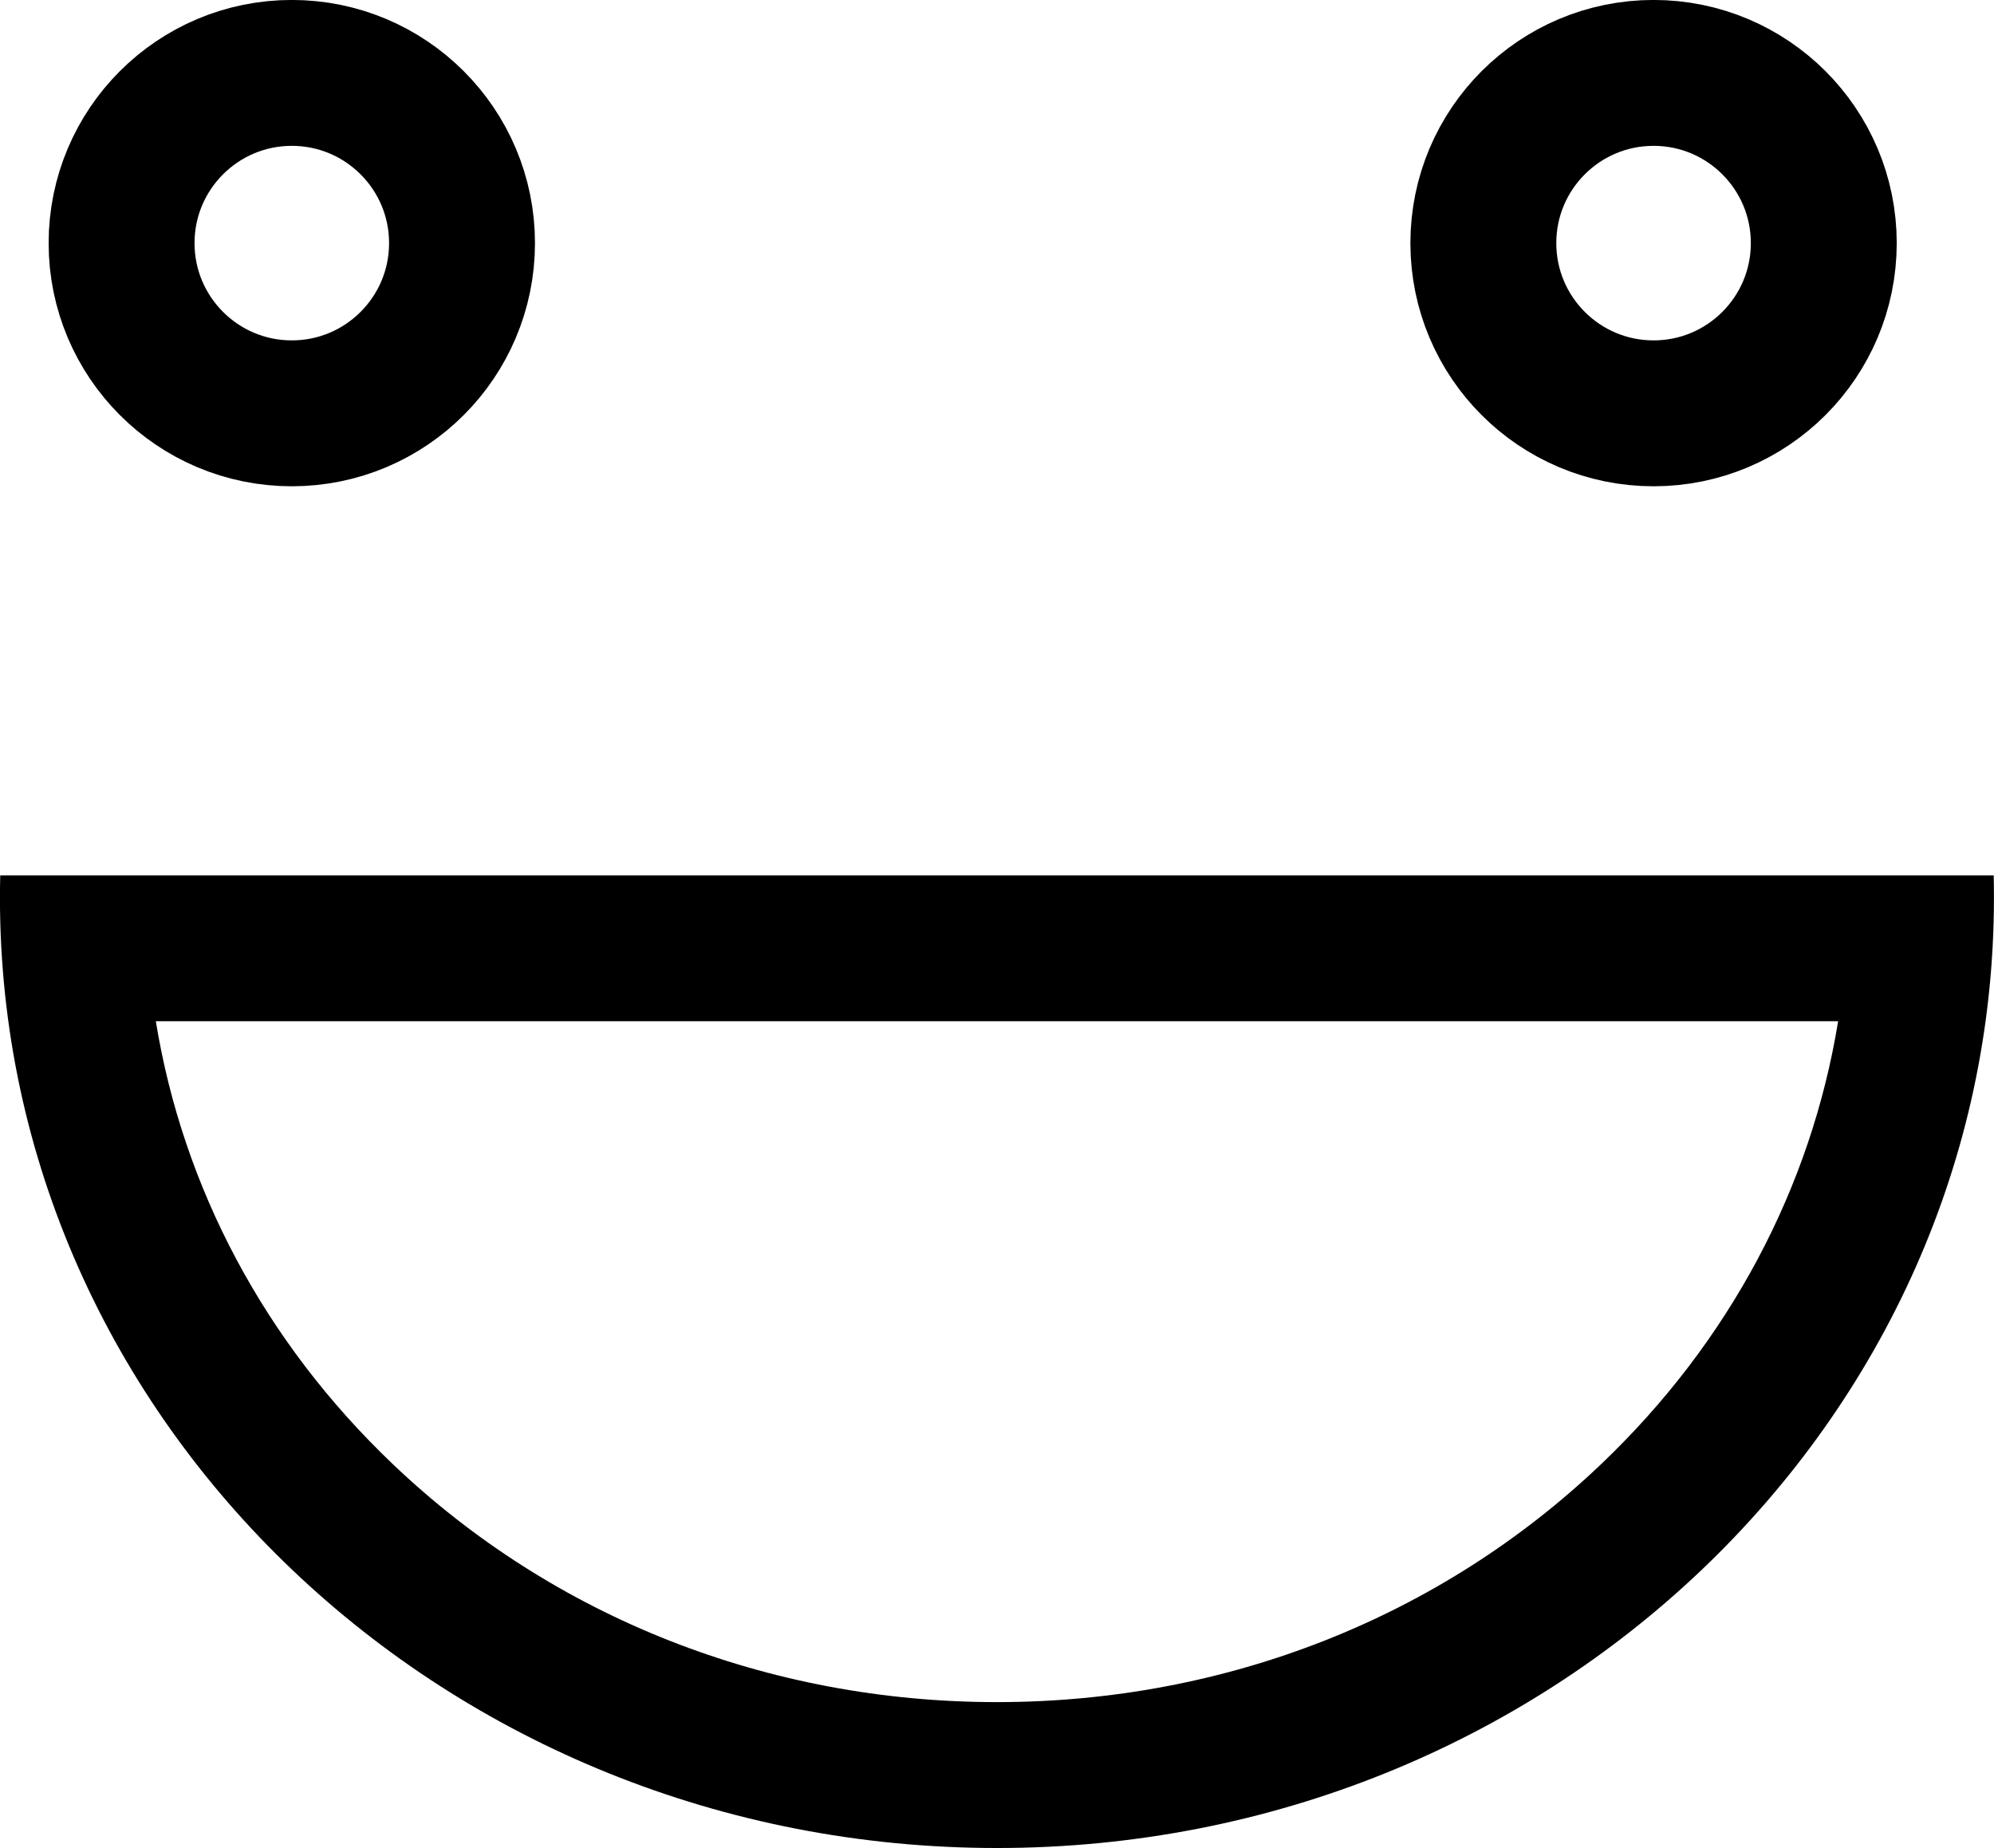 <svg xmlns="http://www.w3.org/2000/svg" width="41" height="38" viewBox="0 0 41 38">
  <g id="Group_2780" data-name="Group 2780" transform="translate(-497 -4131.849)">
    <g id="Group_2693" data-name="Group 2693" transform="translate(364 -47.152)">
      <g id="Ellipse_132" data-name="Ellipse 132" transform="translate(134 4179)" fill="none" stroke="#000" stroke-width="3">
        <circle cx="5" cy="5" r="5" stroke="none"/>
        <circle cx="5" cy="5" r="3.5" fill="none"/>
      </g>
      <g id="Ellipse_133" data-name="Ellipse 133" transform="translate(162 4179)" fill="none" stroke="#000" stroke-width="3">
        <circle cx="5" cy="5" r="5" stroke="none"/>
        <circle cx="5" cy="5" r="3.5" fill="none"/>
      </g>
    </g>
    <g id="Intersection_1" data-name="Intersection 1" transform="translate(6449.999 4128.848)" fill="none">
      <path d="M-5953,21.455c0-.152,0-.3.005-.455h40.989c0,.151.006.3.006.455,0,10.794-9.178,19.546-20.5,19.546S-5953,32.249-5953,21.455Z" stroke="none"/>
      <path d="M -5949.795 24 C -5949.237 27.428 -5947.557 30.595 -5944.925 33.104 C -5941.614 36.262 -5937.201 38 -5932.5 38 C -5927.799 38 -5923.386 36.262 -5920.074 33.104 C -5917.442 30.595 -5915.762 27.428 -5915.204 24 L -5949.795 24 M -5952.994 21 L -5912.005 21 C -5912.002 21.151 -5912 21.303 -5912 21.455 C -5912 32.249 -5921.177 41 -5932.5 41 C -5943.821 41 -5953 32.249 -5953 21.455 C -5953 21.303 -5952.998 21.151 -5952.994 21 Z" stroke="none" fill="#000"/>
    </g>
  </g>
</svg>
